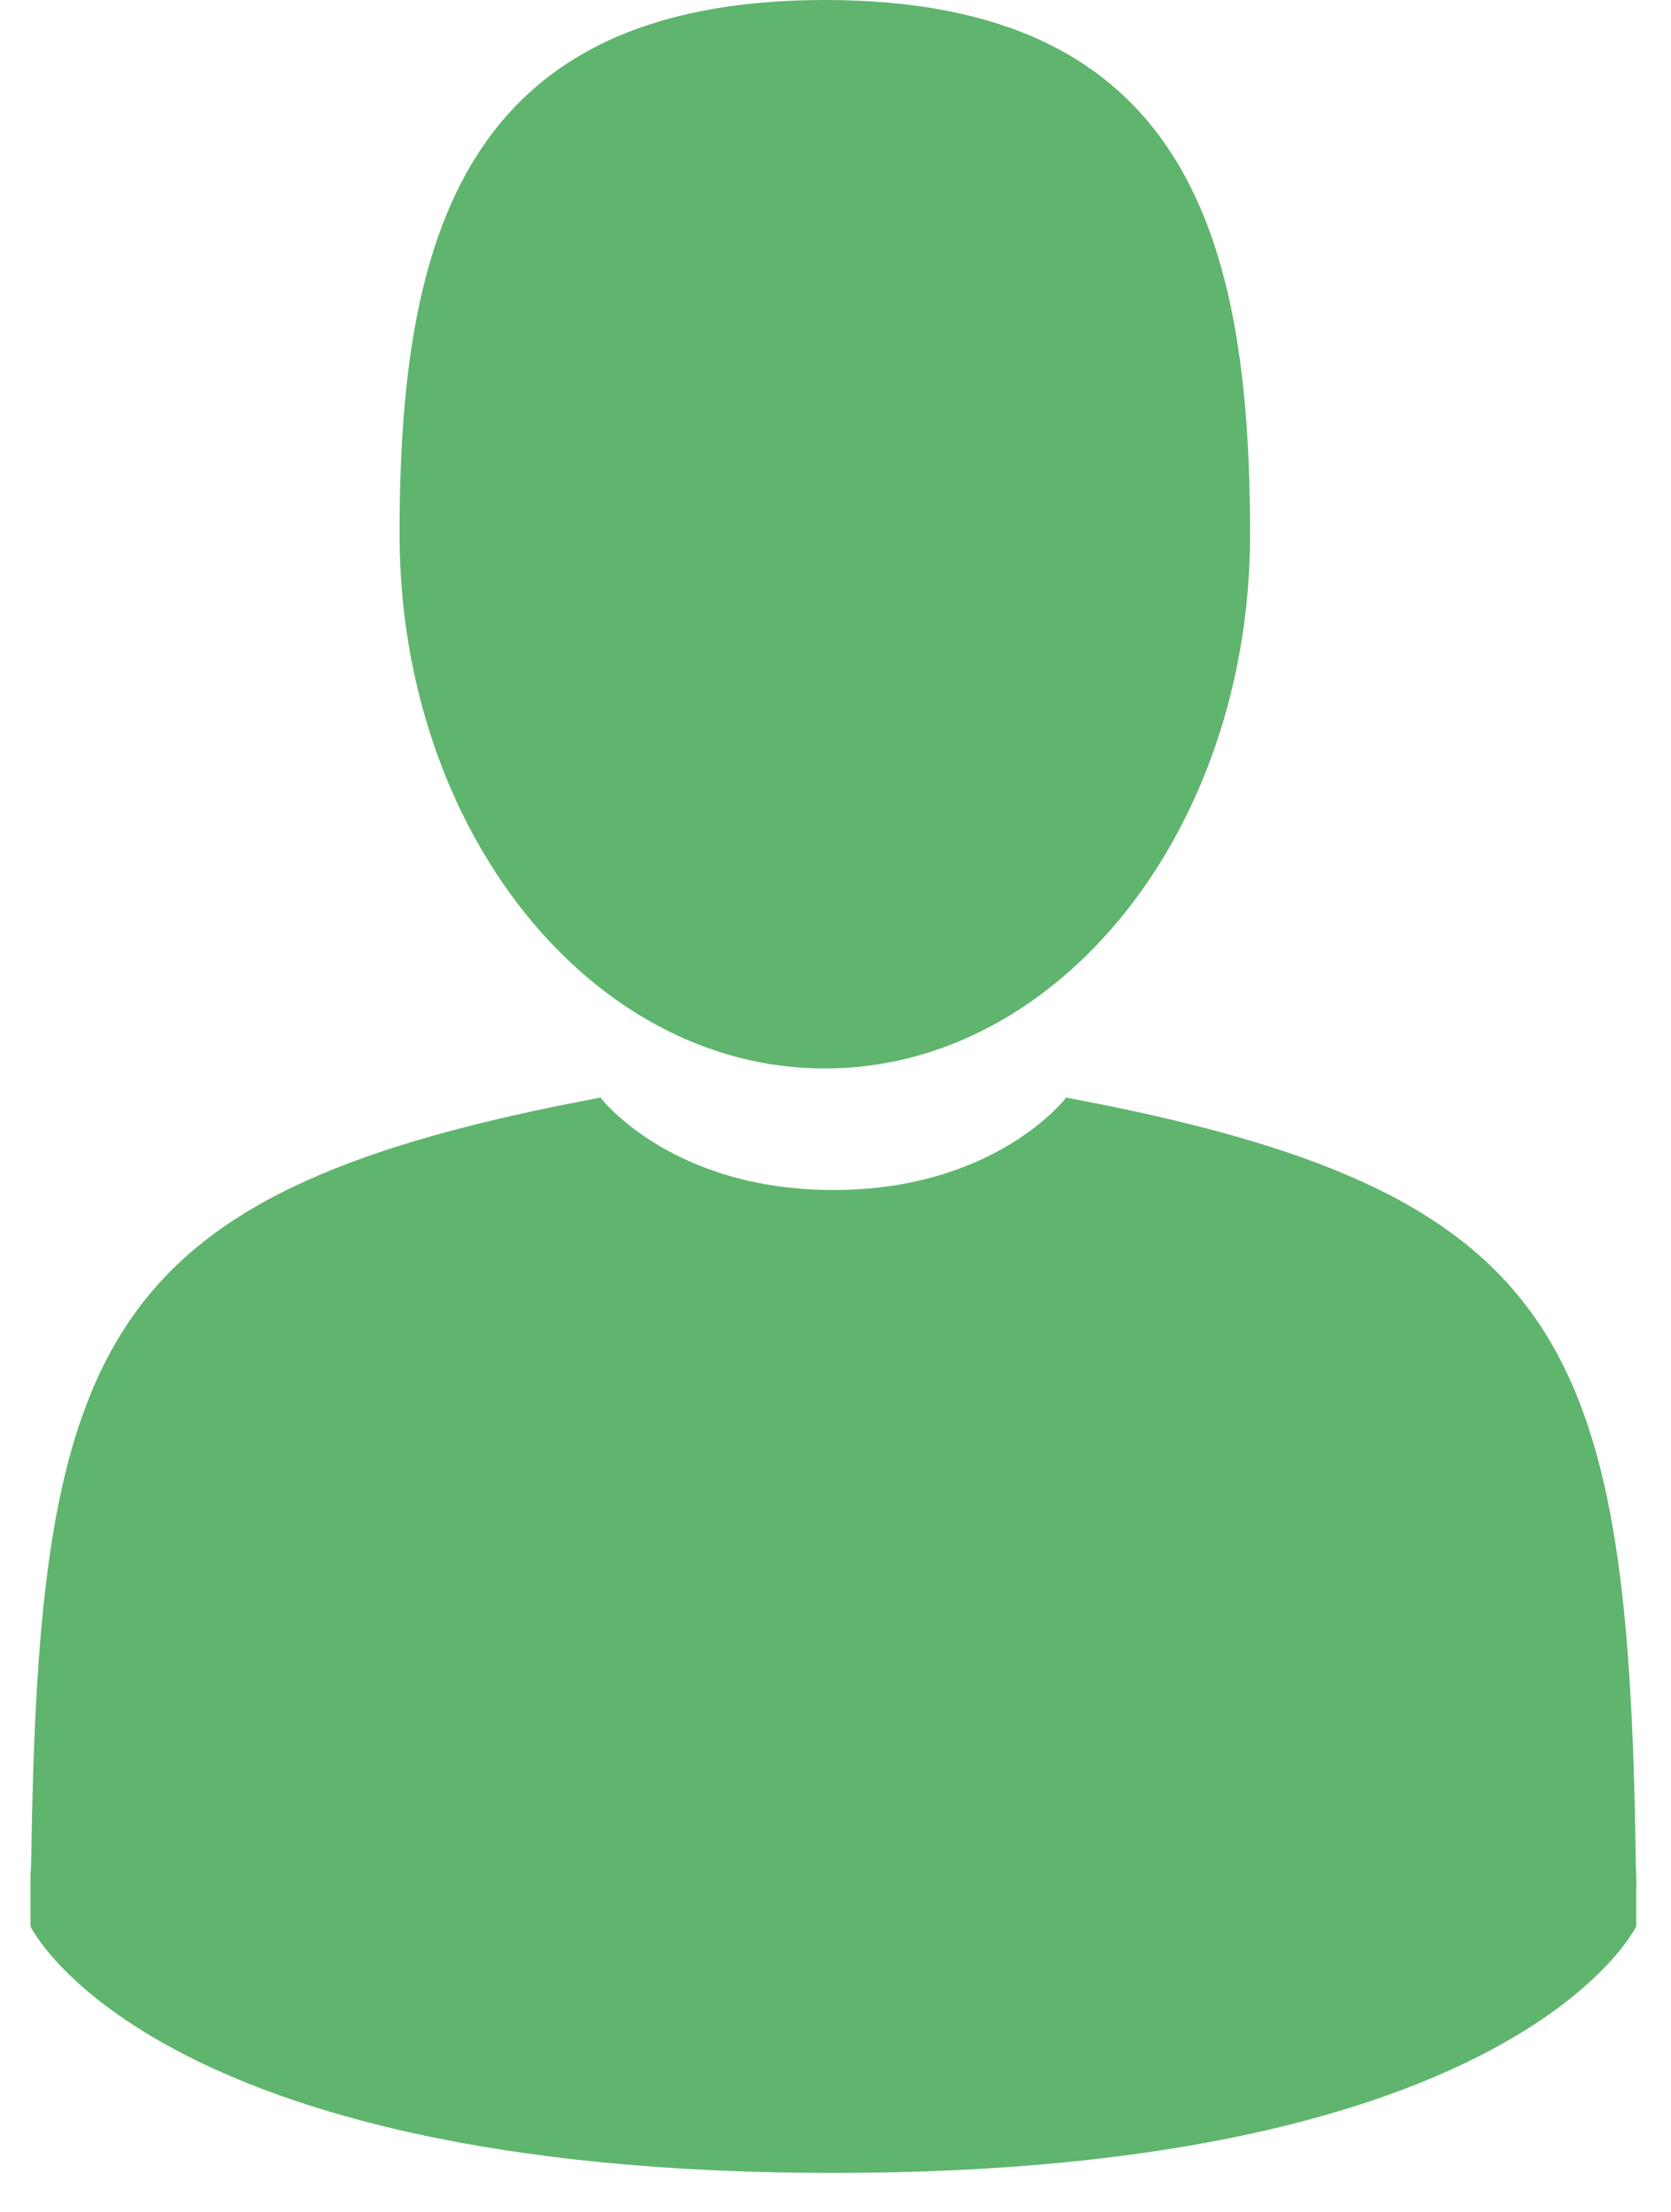 <svg xmlns="http://www.w3.org/2000/svg" width="34" height="45" viewBox="0 0 34 45"><g><g><g><path fill="#5fb56d" d="M16.783 21.738c4.774 0 8.652-4.863 8.652-10.869C25.435 4.863 24.16 0 16.783 0 9.406 0 8.13 4.863 8.13 10.869c0 6.006 3.878 10.869 8.653 10.869z"/></g><g><path fill="#aeaeae" d="M-30.68 21.477c0-.838 0-.26 0 0"/></g><g><path fill="#aeaeae" d="M40.65 22.085c0-.224 0-1.536 0 0"/></g><g><path fill="#5fb56d" d="M33.28 37.656c-.16-10.45-1.486-13.434-11.587-15.326 0 0-1.423 1.88-4.737 1.88s-4.738-1.88-4.738-1.88C2.228 24.197.828 27.13.645 37.313c-.013.825-.025.876-.025.775v1.104s2.406 5.016 16.336 5.016c13.93 0 16.336-5.016 16.336-5.016v-.812c.012.063 0-.051-.013-.724z"/></g></g></g></svg>